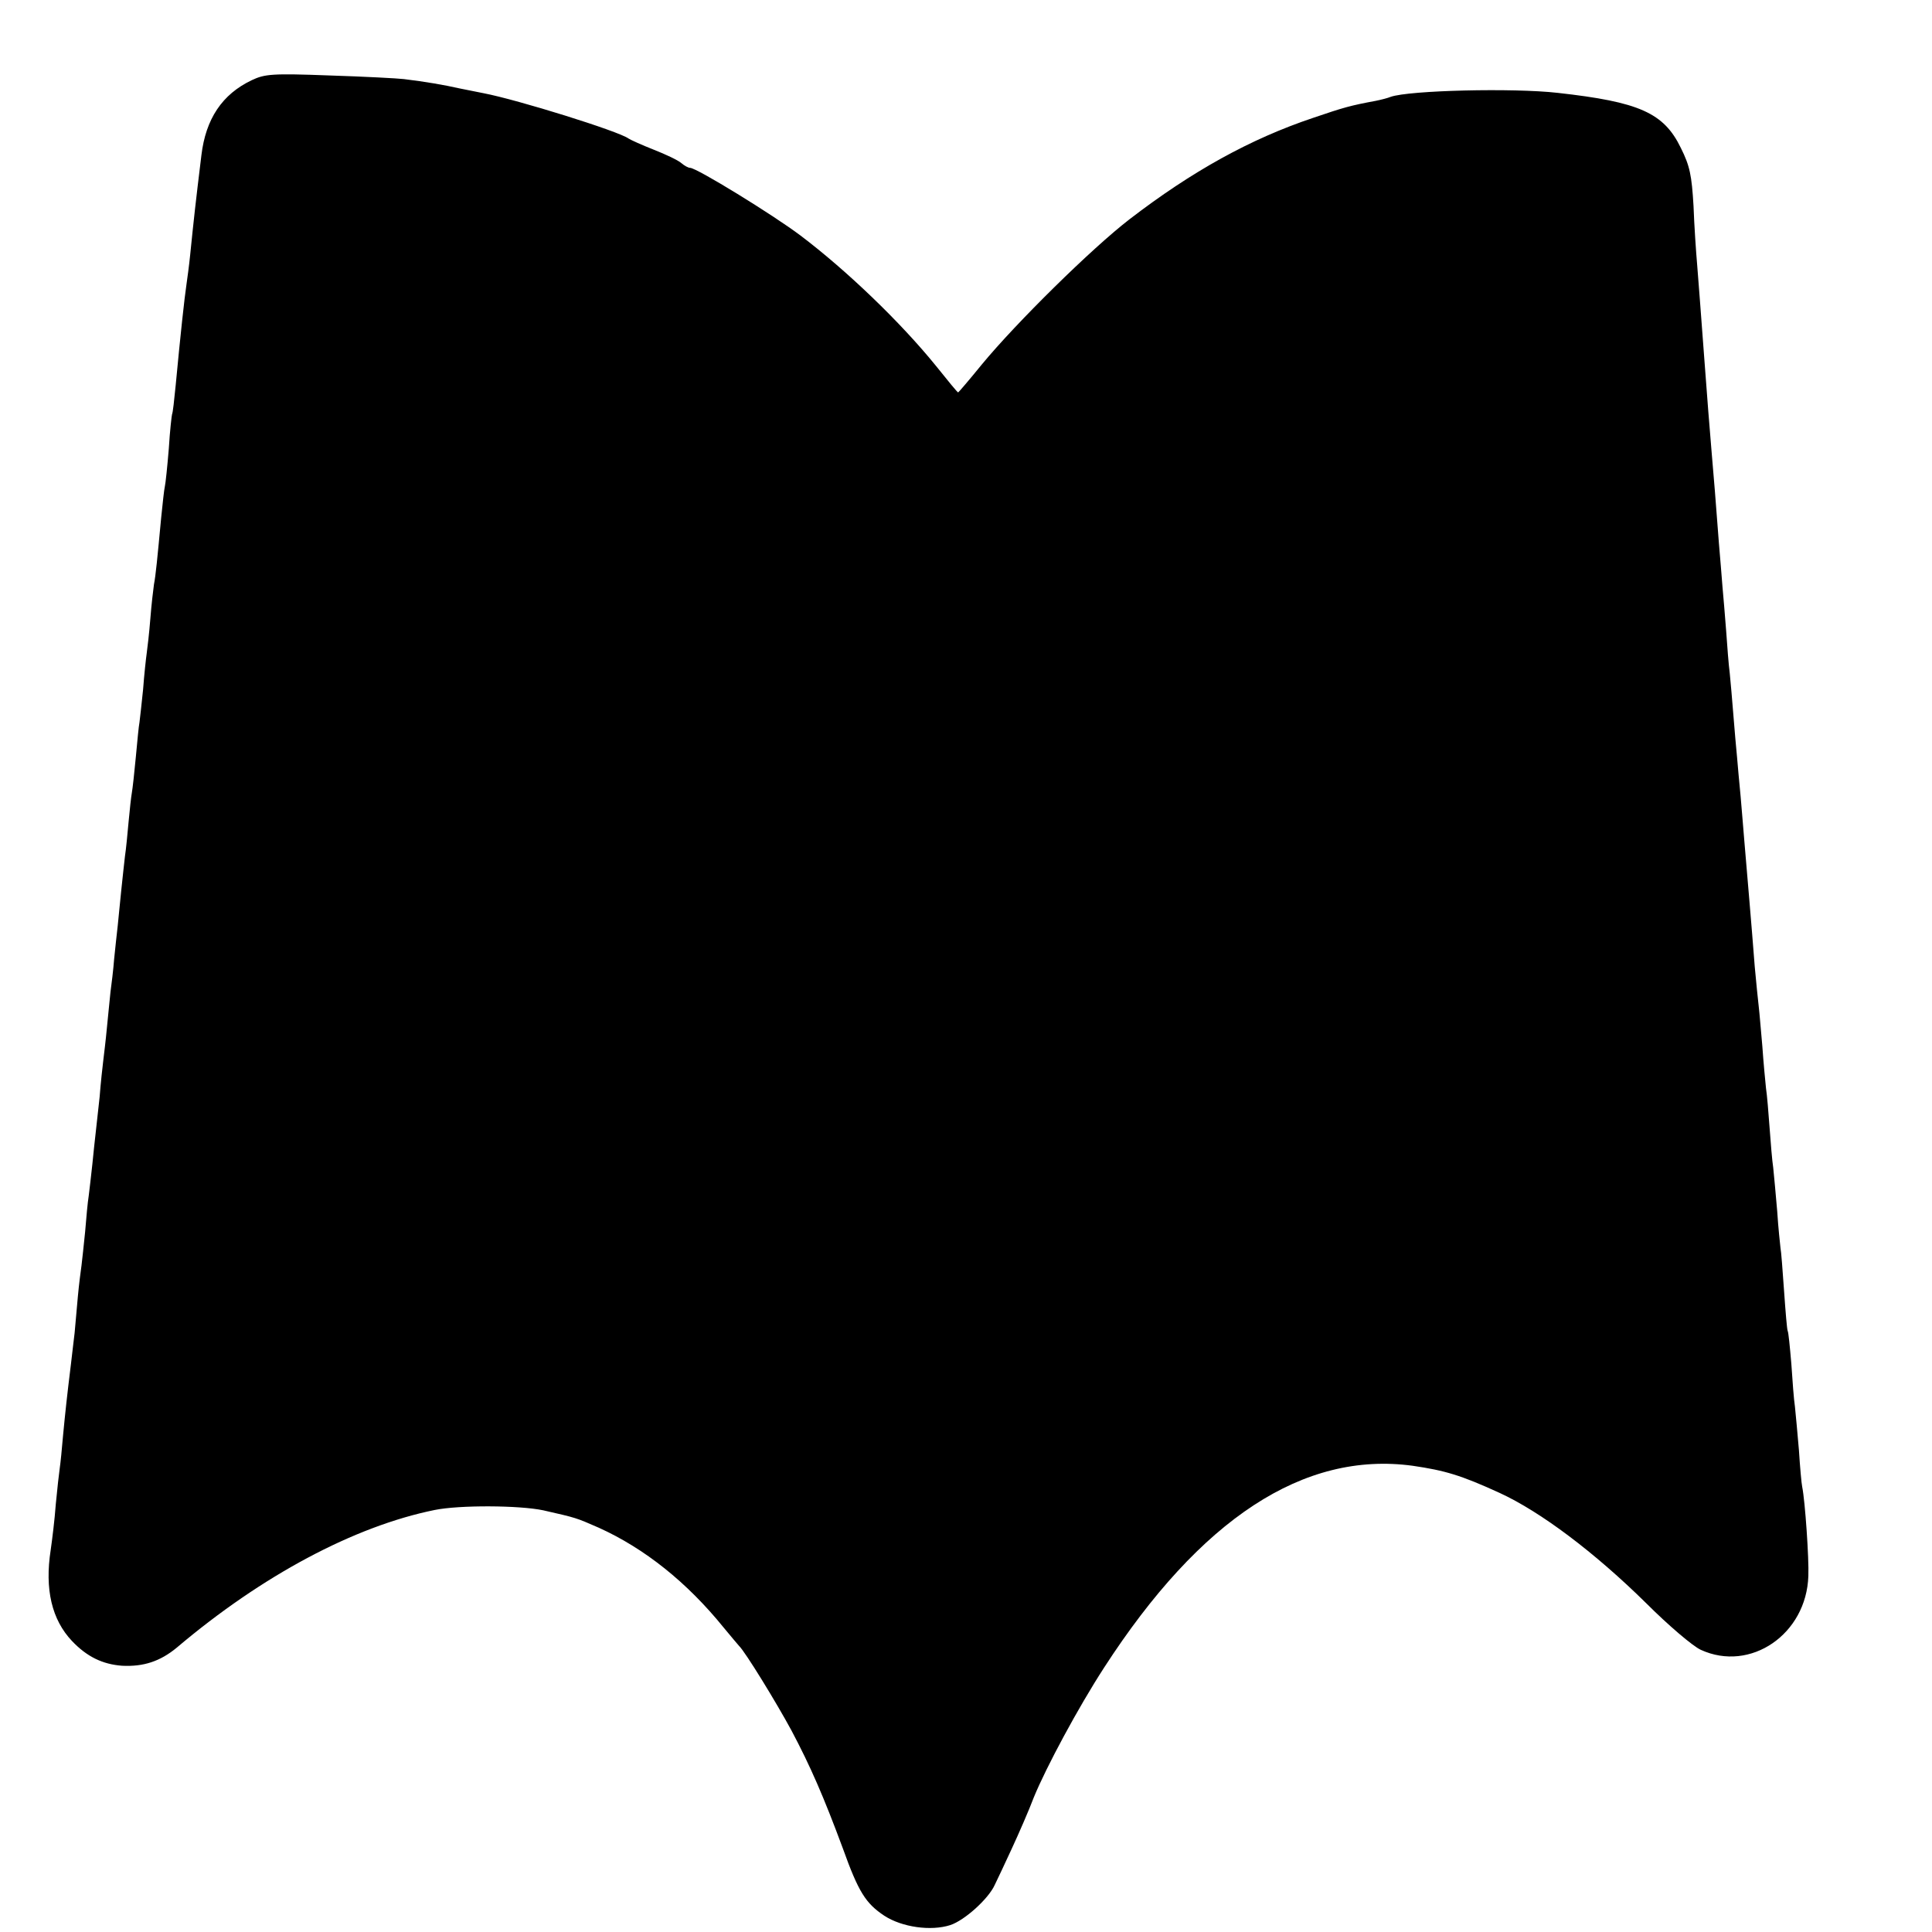 <?xml version="1.0" standalone="no"?>
<!DOCTYPE svg PUBLIC "-//W3C//DTD SVG 20010904//EN"
 "http://www.w3.org/TR/2001/REC-SVG-20010904/DTD/svg10.dtd">
<svg version="1.0" xmlns="http://www.w3.org/2000/svg"
 width="16pt" height="16pt" viewBox="0 0 16 16"
 preserveAspectRatio="xMidYMid meet">
<g transform="translate(0,16) scale(0.003,-0.003)"
fill="#000000" stroke="none">
<path d="M695 5112 c-82 -39 -127 -107 -139 -207 -16 -131 -21 -176 -31 -275
-3 -30 -8 -66 -10 -80 -6 -40 -17 -142 -30 -280 -4 -41 -8 -77 -10 -80 -1 -3
-6 -45 -9 -95 -4 -49 -9 -97 -11 -105 -2 -8 -6 -46 -10 -85 -11 -117 -15 -159
-20 -185 -2 -14 -7 -56 -10 -95 -3 -38 -8 -81 -10 -95 -2 -14 -7 -59 -10 -100
-4 -41 -9 -82 -10 -91 -2 -9 -6 -52 -10 -95 -4 -43 -9 -88 -11 -99 -2 -11 -6
-47 -9 -80 -3 -33 -7 -76 -10 -95 -2 -19 -7 -61 -10 -92 -3 -32 -8 -77 -10
-100 -3 -24 -7 -65 -10 -93 -2 -27 -7 -68 -10 -90 -2 -22 -7 -67 -10 -100 -3
-33 -8 -73 -10 -90 -2 -16 -7 -61 -10 -100 -4 -38 -9 -83 -11 -100 -2 -16 -6
-55 -9 -85 -3 -30 -8 -69 -10 -87 -3 -18 -7 -63 -10 -100 -4 -37 -8 -79 -10
-93 -2 -14 -7 -52 -10 -85 -3 -33 -7 -79 -9 -101 -3 -23 -7 -61 -10 -85 -11
-89 -16 -136 -22 -199 -3 -36 -7 -76 -9 -89 -2 -13 -7 -58 -11 -100 -3 -42
-10 -98 -14 -126 -17 -109 3 -193 59 -252 41 -43 84 -64 138 -68 59 -3 105 12
151 50 235 199 490 335 712 380 69 14 234 13 300 -1 92 -21 89 -20 153 -48
126 -57 243 -150 345 -276 21 -25 39 -47 42 -50 17 -16 104 -158 145 -234 52
-98 89 -183 142 -326 43 -120 63 -151 114 -185 49 -32 129 -43 182 -26 40 13
106 73 123 111 7 14 28 59 47 100 19 41 47 105 61 142 34 83 122 247 194 358
266 411 551 598 852 557 89 -13 133 -26 240 -75 113 -52 262 -164 405 -305 60
-60 128 -118 150 -128 137 -63 292 43 297 204 2 47 -9 207 -17 246 -2 9 -6 54
-9 101 -4 47 -9 101 -11 120 -3 19 -7 73 -10 119 -4 47 -8 87 -10 90 -2 4 -6
53 -10 110 -4 57 -8 111 -10 120 -1 9 -6 54 -9 101 -4 47 -9 101 -11 120 -3
19 -7 69 -10 110 -3 41 -7 91 -10 110 -2 19 -7 71 -10 115 -4 44 -8 94 -10
110 -2 17 -7 66 -11 110 -9 118 -21 254 -29 350 -2 28 -7 82 -10 120 -4 39 -8
88 -10 110 -2 22 -7 74 -10 115 -3 41 -8 93 -10 115 -3 22 -7 75 -10 118 -3
42 -8 96 -10 120 -2 23 -6 78 -10 122 -9 118 -14 183 -20 250 -6 69 -12 148
-20 255 -11 146 -15 201 -20 263 -3 34 -8 107 -10 162 -5 84 -10 110 -35 160
-47 97 -115 127 -340 152 -123 14 -410 7 -461 -11 -7 -3 -26 -8 -41 -11 -70
-13 -88 -18 -173 -47 -173 -58 -334 -147 -507 -280 -105 -81 -312 -285 -407
-400 -35 -43 -65 -78 -66 -78 -2 0 -29 33 -61 73 -98 121 -247 264 -374 360
-77 58 -287 187 -305 187 -5 0 -16 6 -24 13 -9 8 -43 24 -76 37 -33 13 -64 27
-70 31 -27 20 -306 107 -400 125 -11 2 -40 8 -65 13 -44 10 -97 19 -155 26
-16 2 -109 7 -205 10 -159 6 -179 4 -215 -13z"/>
</g>
</svg>
